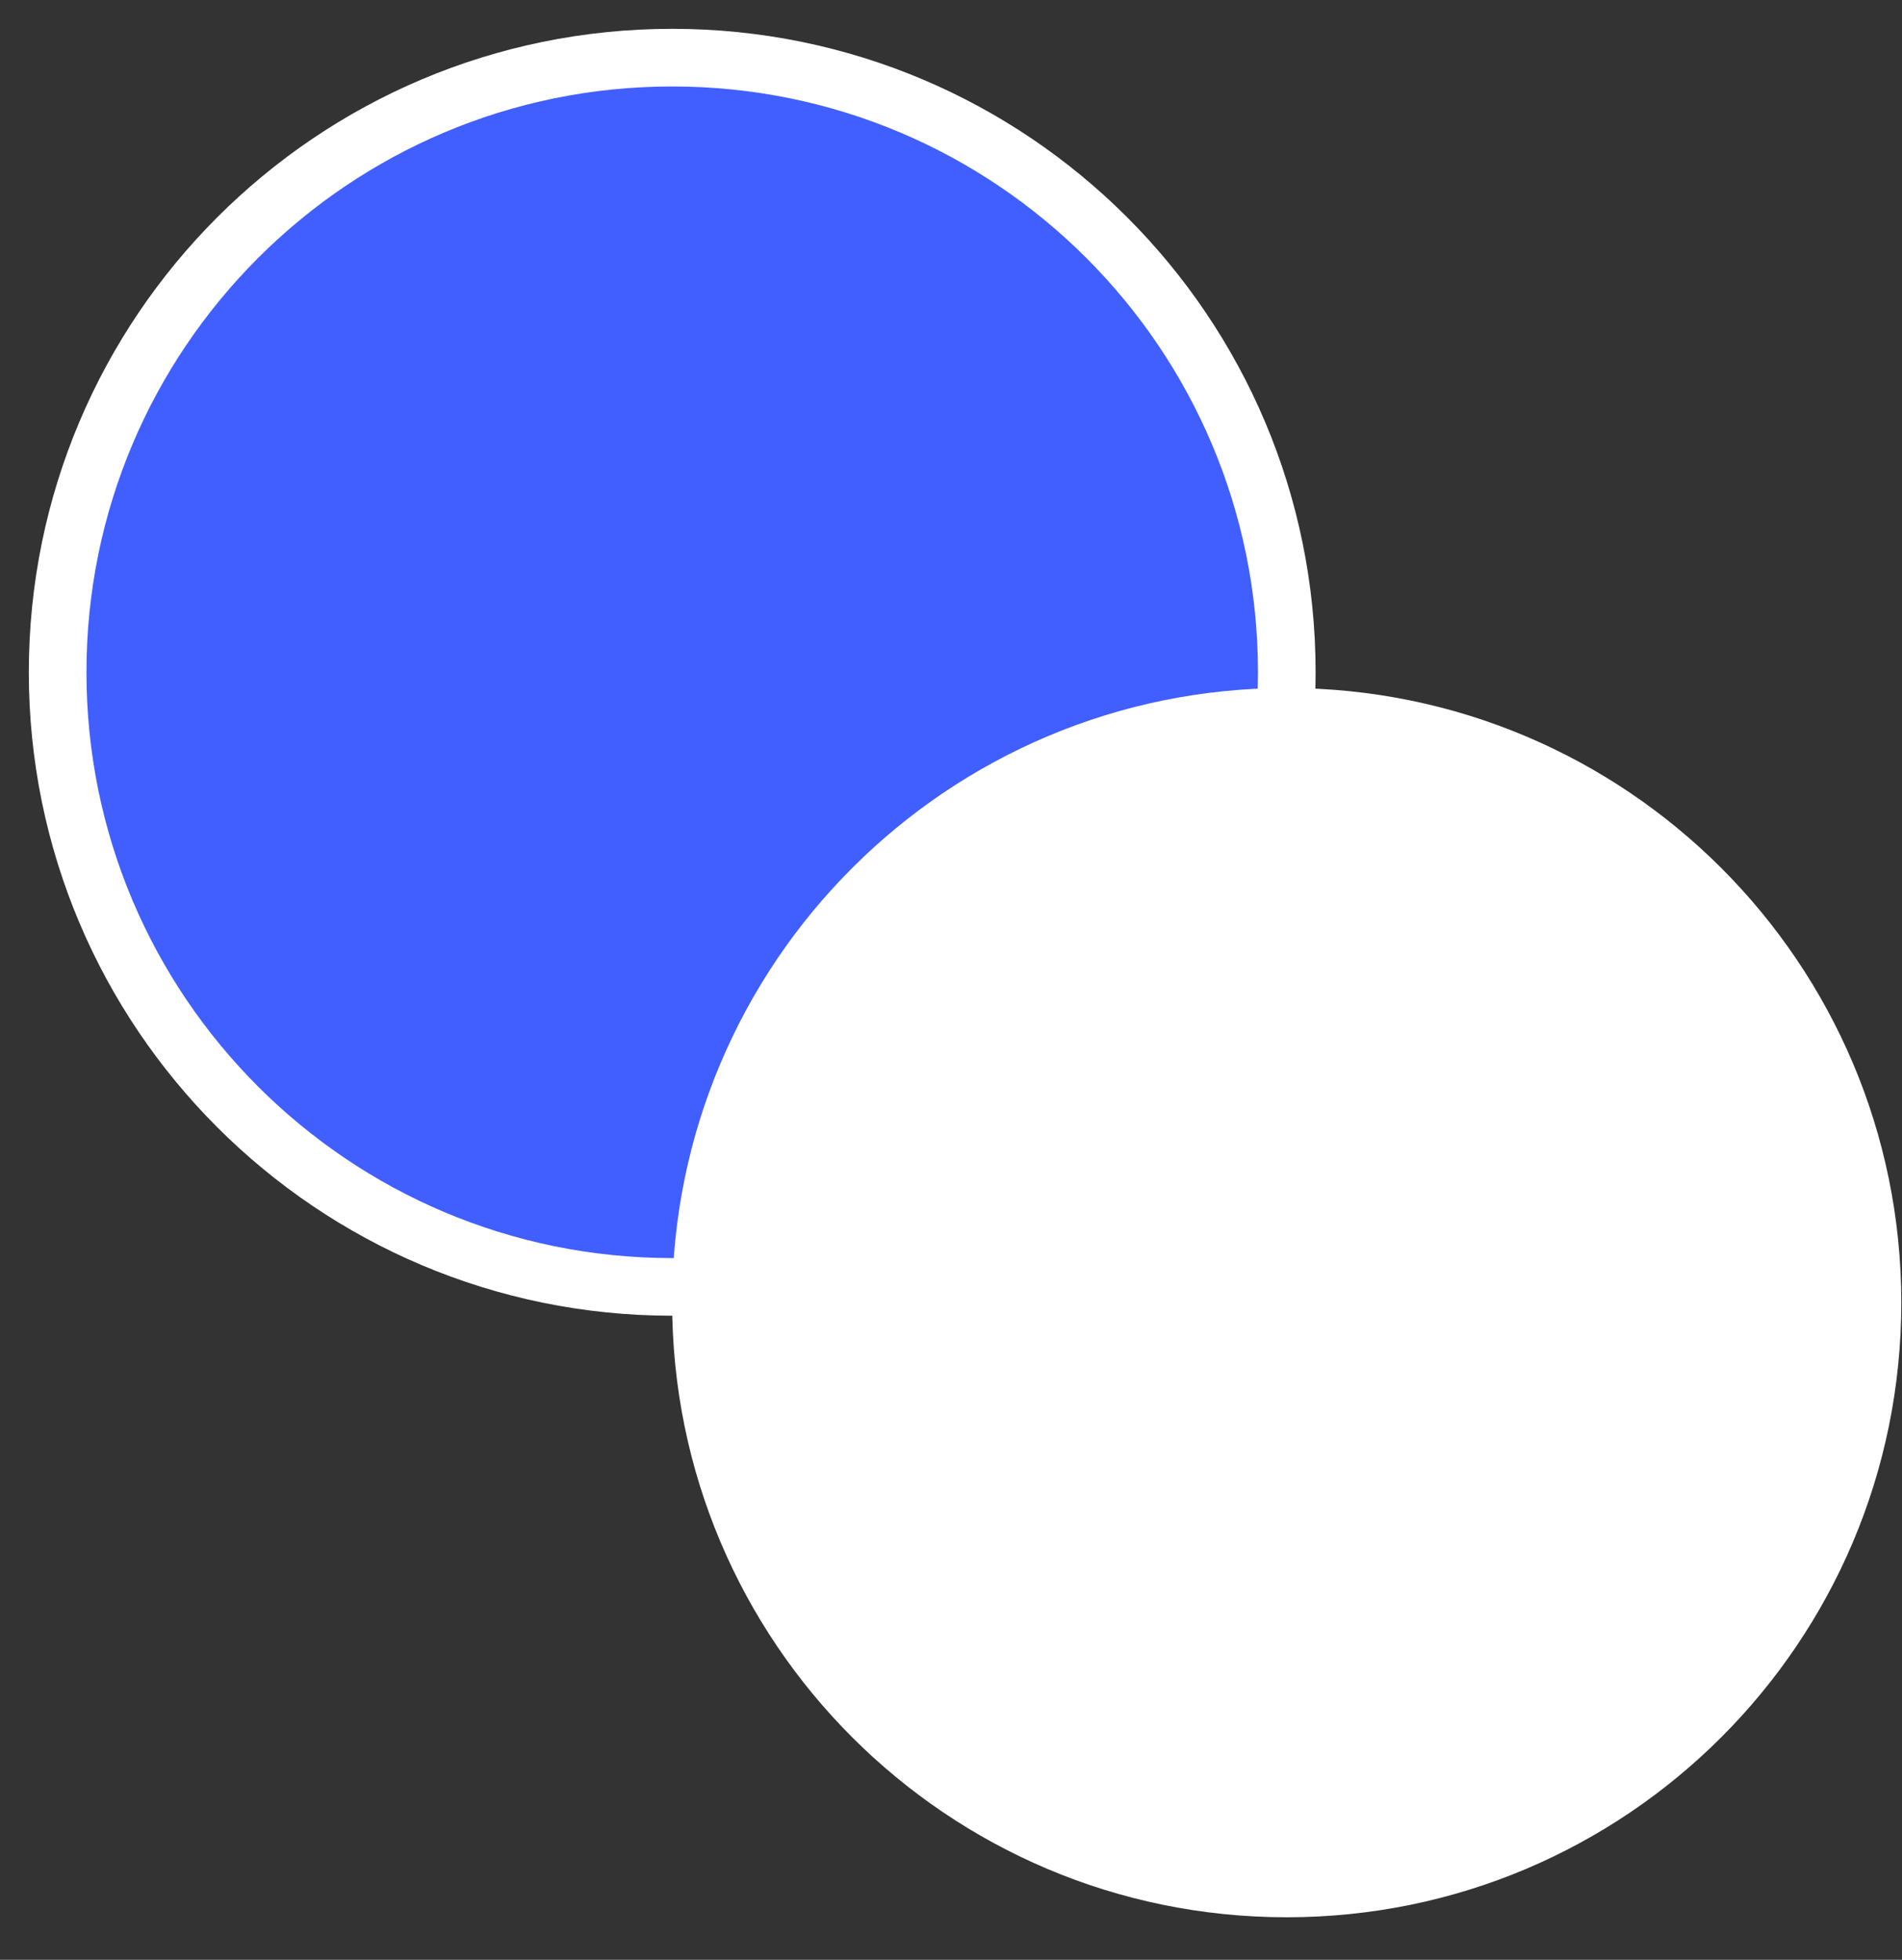 <?xml version="1.0" encoding="UTF-8"?> <svg xmlns="http://www.w3.org/2000/svg" width="33" height="34" viewBox="0 0 33 34" fill="none"><rect x="0" y="0" width="33" height="34" fill="#333333" stroke="none"/> <path d="M11.663 22.326C17.552 22.326 22.326 17.552 22.326 11.663C22.326 5.774 17.552 1 11.663 1C5.774 1 1 5.774 1 11.663C1 17.552 5.774 22.326 11.663 22.326Z" fill="#415FFF" stroke="white" stroke-miterlimit="10"></path> <path d="M22.325 33.262C28.214 33.262 32.988 28.488 32.988 22.599C32.988 16.71 28.214 11.936 22.325 11.936C16.436 11.936 11.662 16.71 11.662 22.599C11.662 28.488 16.436 33.262 22.325 33.262Z" fill="white"></path> </svg> 